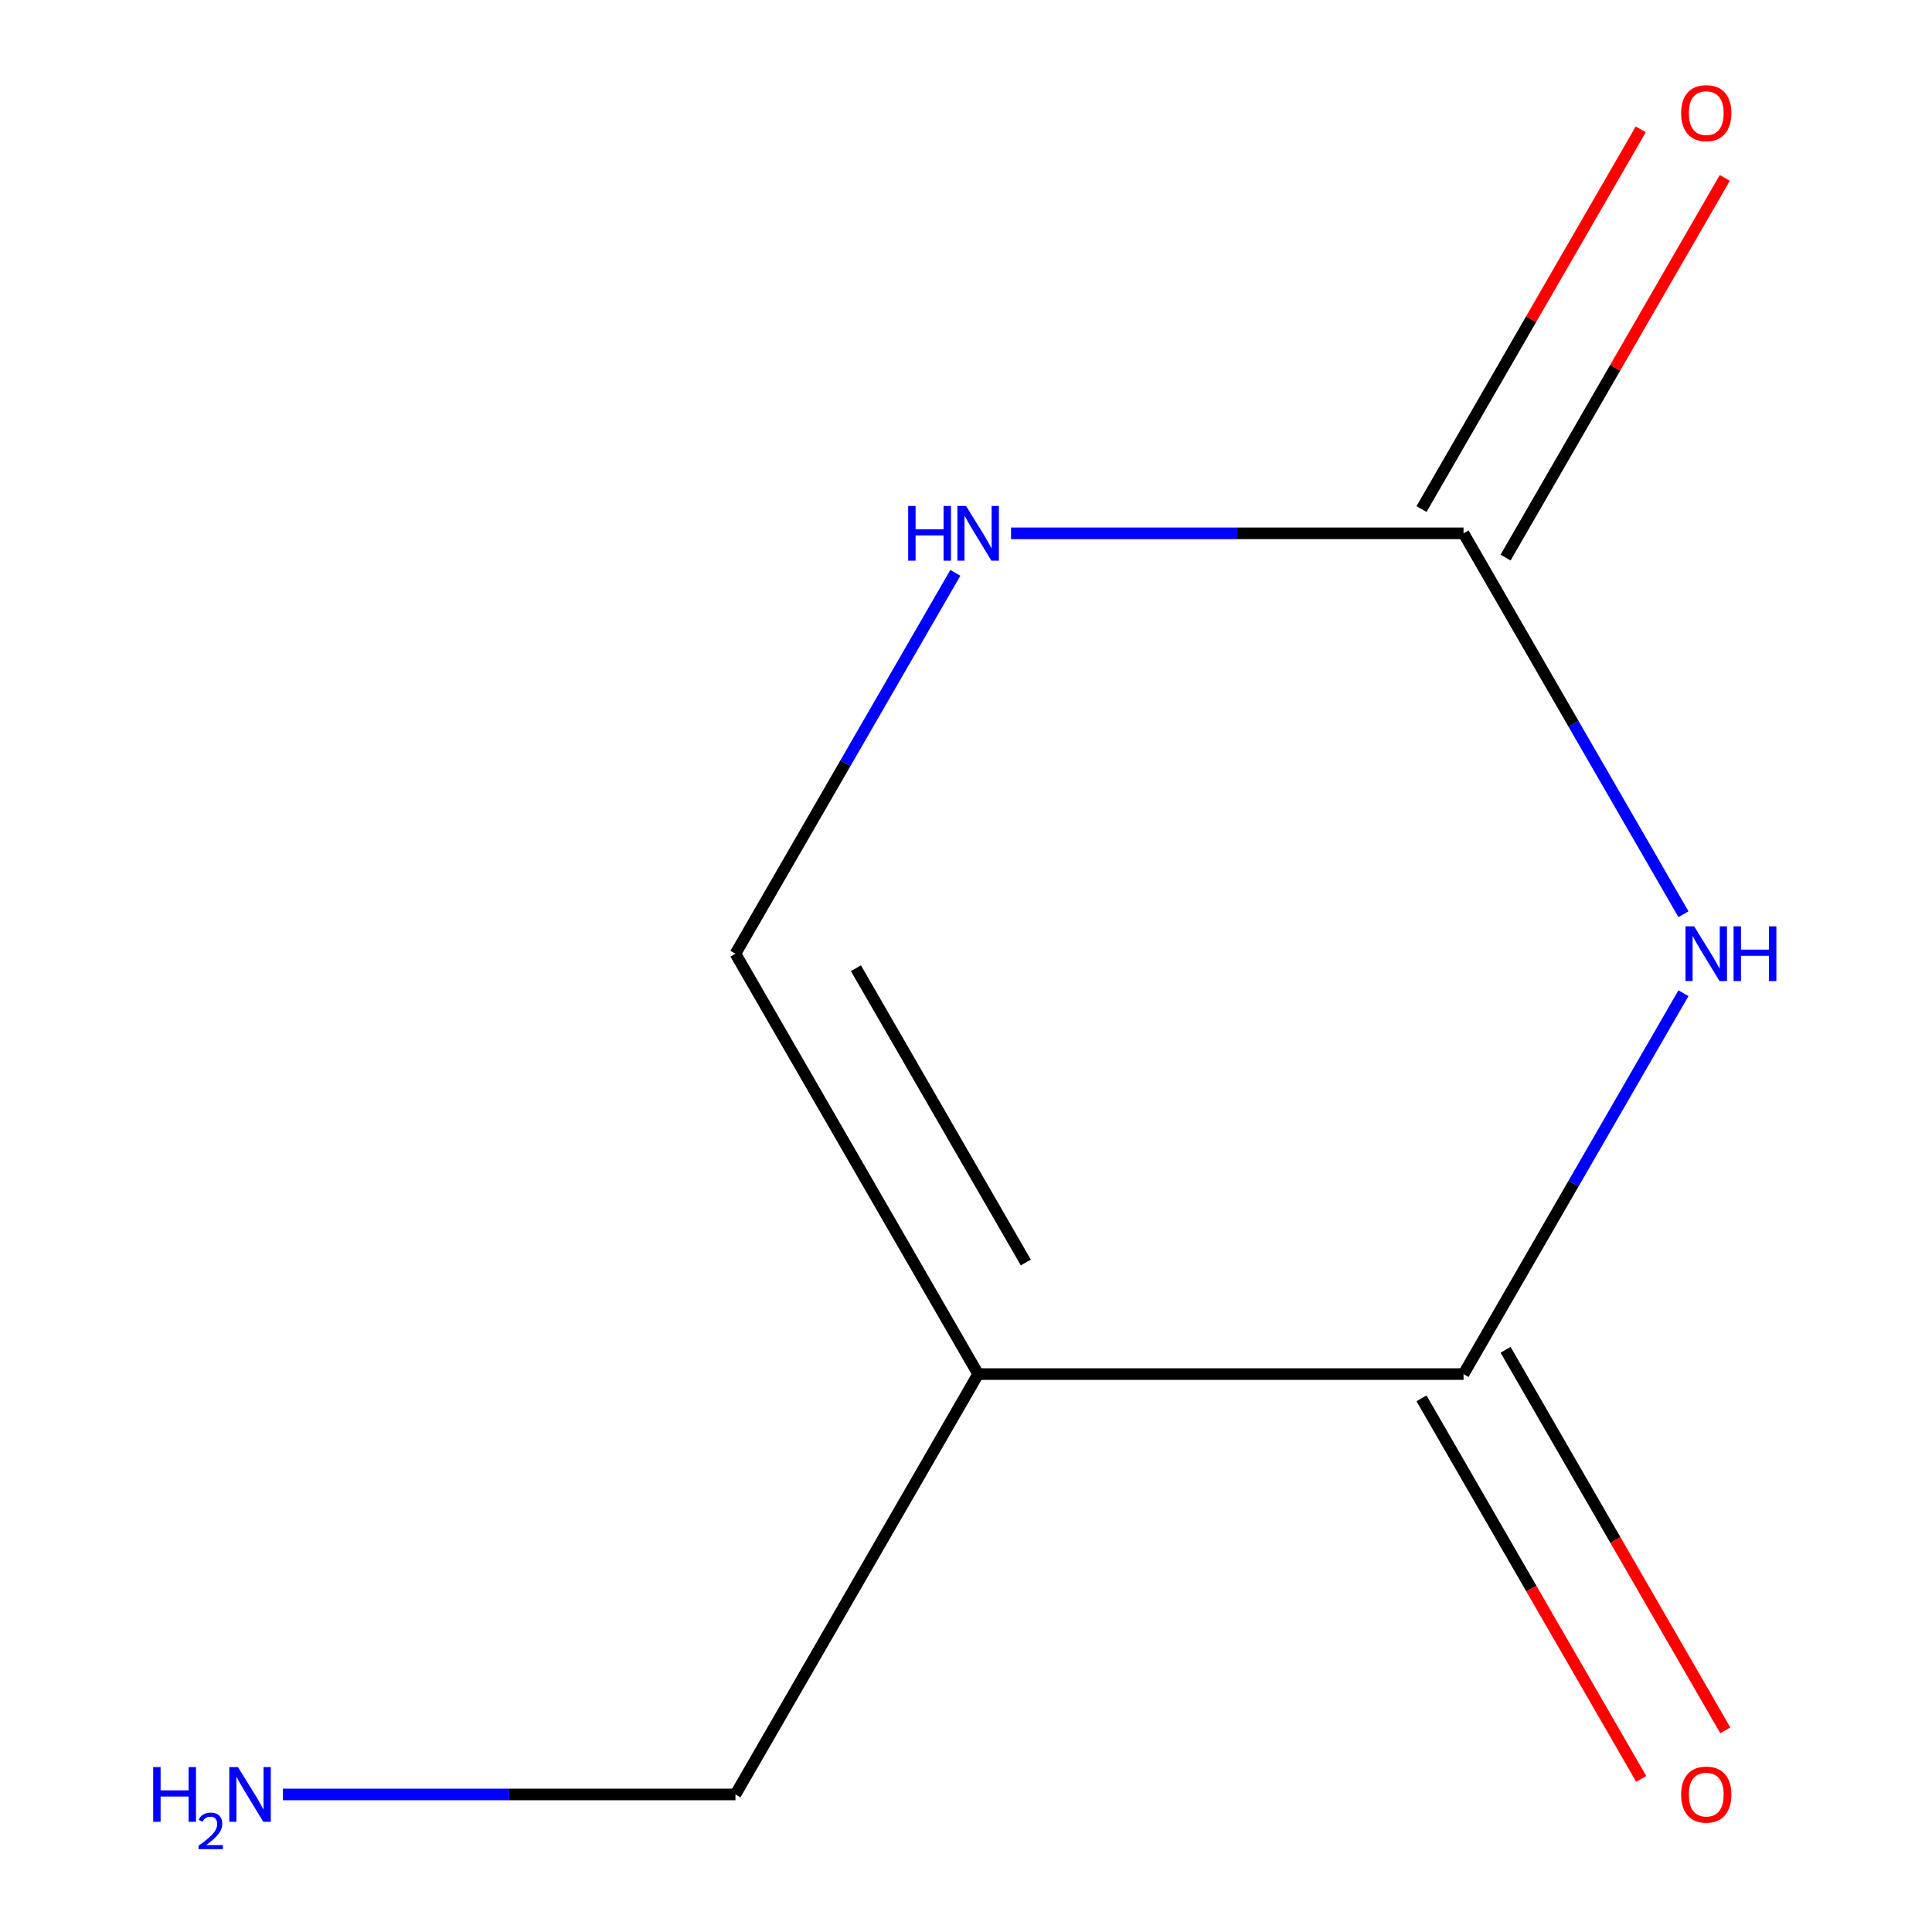 <?xml version='1.0' encoding='iso-8859-1'?>
<svg version='1.1' baseProfile='full'
              xmlns='http://www.w3.org/2000/svg'
                      xmlns:rdkit='http://www.rdkit.org/xml'
                      xmlns:xlink='http://www.w3.org/1999/xlink'
                  xml:space='preserve'
width='1000px' height='1000px' viewBox='0 0 1000 1000'>
<!-- END OF HEADER -->
<rect style='opacity:1.0;fill:#FFFFFF;stroke:none' width='1000' height='1000' x='0' y='0'> </rect>
<path class='bond-0' d='M 871.35,514.078 L 814.44,612.649' style='fill:none;fill-rule:evenodd;stroke:#0000FF;stroke-width:6px;stroke-linecap:butt;stroke-linejoin:miter;stroke-opacity:1' />
<path class='bond-0' d='M 814.44,612.649 L 757.53,711.219' style='fill:none;fill-rule:evenodd;stroke:#000000;stroke-width:6px;stroke-linecap:butt;stroke-linejoin:miter;stroke-opacity:1' />
<path class='bond-2' d='M 871.35,473.196 L 814.44,374.625' style='fill:none;fill-rule:evenodd;stroke:#0000FF;stroke-width:6px;stroke-linecap:butt;stroke-linejoin:miter;stroke-opacity:1' />
<path class='bond-2' d='M 814.44,374.625 L 757.53,276.054' style='fill:none;fill-rule:evenodd;stroke:#000000;stroke-width:6px;stroke-linecap:butt;stroke-linejoin:miter;stroke-opacity:1' />
<path class='bond-1' d='M 757.53,711.219 L 506.287,711.219' style='fill:none;fill-rule:evenodd;stroke:#000000;stroke-width:6px;stroke-linecap:butt;stroke-linejoin:miter;stroke-opacity:1' />
<path class='bond-5' d='M 735.772,723.782 L 792.635,822.272' style='fill:none;fill-rule:evenodd;stroke:#000000;stroke-width:6px;stroke-linecap:butt;stroke-linejoin:miter;stroke-opacity:1' />
<path class='bond-5' d='M 792.635,822.272 L 849.499,920.763' style='fill:none;fill-rule:evenodd;stroke:#FF0000;stroke-width:6px;stroke-linecap:butt;stroke-linejoin:miter;stroke-opacity:1' />
<path class='bond-5' d='M 779.288,698.657 L 836.152,797.148' style='fill:none;fill-rule:evenodd;stroke:#000000;stroke-width:6px;stroke-linecap:butt;stroke-linejoin:miter;stroke-opacity:1' />
<path class='bond-5' d='M 836.152,797.148 L 893.015,895.639' style='fill:none;fill-rule:evenodd;stroke:#FF0000;stroke-width:6px;stroke-linecap:butt;stroke-linejoin:miter;stroke-opacity:1' />
<path class='bond-7' d='M 506.287,711.219 L 380.666,928.802' style='fill:none;fill-rule:evenodd;stroke:#000000;stroke-width:6px;stroke-linecap:butt;stroke-linejoin:miter;stroke-opacity:1' />
<path class='bond-9' d='M 506.287,711.219 L 380.666,493.637' style='fill:none;fill-rule:evenodd;stroke:#000000;stroke-width:6px;stroke-linecap:butt;stroke-linejoin:miter;stroke-opacity:1' />
<path class='bond-9' d='M 530.96,653.458 L 443.026,501.15' style='fill:none;fill-rule:evenodd;stroke:#000000;stroke-width:6px;stroke-linecap:butt;stroke-linejoin:miter;stroke-opacity:1' />
<path class='bond-3' d='M 757.53,276.054 L 640.419,276.054' style='fill:none;fill-rule:evenodd;stroke:#000000;stroke-width:6px;stroke-linecap:butt;stroke-linejoin:miter;stroke-opacity:1' />
<path class='bond-3' d='M 640.419,276.054 L 523.308,276.054' style='fill:none;fill-rule:evenodd;stroke:#0000FF;stroke-width:6px;stroke-linecap:butt;stroke-linejoin:miter;stroke-opacity:1' />
<path class='bond-6' d='M 779.288,288.616 L 836.025,190.346' style='fill:none;fill-rule:evenodd;stroke:#000000;stroke-width:6px;stroke-linecap:butt;stroke-linejoin:miter;stroke-opacity:1' />
<path class='bond-6' d='M 836.025,190.346 L 892.761,92.075' style='fill:none;fill-rule:evenodd;stroke:#FF0000;stroke-width:6px;stroke-linecap:butt;stroke-linejoin:miter;stroke-opacity:1' />
<path class='bond-6' d='M 735.772,263.492 L 792.508,165.221' style='fill:none;fill-rule:evenodd;stroke:#000000;stroke-width:6px;stroke-linecap:butt;stroke-linejoin:miter;stroke-opacity:1' />
<path class='bond-6' d='M 792.508,165.221 L 849.245,66.951' style='fill:none;fill-rule:evenodd;stroke:#FF0000;stroke-width:6px;stroke-linecap:butt;stroke-linejoin:miter;stroke-opacity:1' />
<path class='bond-4' d='M 494.486,296.495 L 437.576,395.066' style='fill:none;fill-rule:evenodd;stroke:#0000FF;stroke-width:6px;stroke-linecap:butt;stroke-linejoin:miter;stroke-opacity:1' />
<path class='bond-4' d='M 437.576,395.066 L 380.666,493.637' style='fill:none;fill-rule:evenodd;stroke:#000000;stroke-width:6px;stroke-linecap:butt;stroke-linejoin:miter;stroke-opacity:1' />
<path class='bond-8' d='M 380.666,928.802 L 263.555,928.802' style='fill:none;fill-rule:evenodd;stroke:#000000;stroke-width:6px;stroke-linecap:butt;stroke-linejoin:miter;stroke-opacity:1' />
<path class='bond-8' d='M 263.555,928.802 L 146.444,928.802' style='fill:none;fill-rule:evenodd;stroke:#0000FF;stroke-width:6px;stroke-linecap:butt;stroke-linejoin:miter;stroke-opacity:1' />
<path  class='atom-0' d='M 876.891 479.477
L 886.171 494.477
Q 887.091 495.957, 888.571 498.637
Q 890.051 501.317, 890.131 501.477
L 890.131 479.477
L 893.891 479.477
L 893.891 507.797
L 890.011 507.797
L 880.051 491.397
Q 878.891 489.477, 877.651 487.277
Q 876.451 485.077, 876.091 484.397
L 876.091 507.797
L 872.411 507.797
L 872.411 479.477
L 876.891 479.477
' fill='#0000FF'/>
<path  class='atom-0' d='M 897.291 479.477
L 901.131 479.477
L 901.131 491.517
L 915.611 491.517
L 915.611 479.477
L 919.451 479.477
L 919.451 507.797
L 915.611 507.797
L 915.611 494.717
L 901.131 494.717
L 901.131 507.797
L 897.291 507.797
L 897.291 479.477
' fill='#0000FF'/>
<path  class='atom-4' d='M 470.067 261.894
L 473.907 261.894
L 473.907 273.934
L 488.387 273.934
L 488.387 261.894
L 492.227 261.894
L 492.227 290.214
L 488.387 290.214
L 488.387 277.134
L 473.907 277.134
L 473.907 290.214
L 470.067 290.214
L 470.067 261.894
' fill='#0000FF'/>
<path  class='atom-4' d='M 500.027 261.894
L 509.307 276.894
Q 510.227 278.374, 511.707 281.054
Q 513.187 283.734, 513.267 283.894
L 513.267 261.894
L 517.027 261.894
L 517.027 290.214
L 513.147 290.214
L 503.187 273.814
Q 502.027 271.894, 500.787 269.694
Q 499.587 267.494, 499.227 266.814
L 499.227 290.214
L 495.547 290.214
L 495.547 261.894
L 500.027 261.894
' fill='#0000FF'/>
<path  class='atom-6' d='M 870.151 928.882
Q 870.151 922.082, 873.511 918.282
Q 876.871 914.482, 883.151 914.482
Q 889.431 914.482, 892.791 918.282
Q 896.151 922.082, 896.151 928.882
Q 896.151 935.762, 892.751 939.682
Q 889.351 943.562, 883.151 943.562
Q 876.911 943.562, 873.511 939.682
Q 870.151 935.802, 870.151 928.882
M 883.151 940.362
Q 887.471 940.362, 889.791 937.482
Q 892.151 934.562, 892.151 928.882
Q 892.151 923.322, 889.791 920.522
Q 887.471 917.682, 883.151 917.682
Q 878.831 917.682, 876.471 920.482
Q 874.151 923.282, 874.151 928.882
Q 874.151 934.602, 876.471 937.482
Q 878.831 940.362, 883.151 940.362
' fill='#FF0000'/>
<path  class='atom-7' d='M 870.151 58.552
Q 870.151 51.752, 873.511 47.952
Q 876.871 44.152, 883.151 44.152
Q 889.431 44.152, 892.791 47.952
Q 896.151 51.752, 896.151 58.552
Q 896.151 65.432, 892.751 69.352
Q 889.351 73.232, 883.151 73.232
Q 876.911 73.232, 873.511 69.352
Q 870.151 65.472, 870.151 58.552
M 883.151 70.032
Q 887.471 70.032, 889.791 67.152
Q 892.151 64.232, 892.151 58.552
Q 892.151 52.992, 889.791 50.192
Q 887.471 47.352, 883.151 47.352
Q 878.831 47.352, 876.471 50.152
Q 874.151 52.952, 874.151 58.552
Q 874.151 64.272, 876.471 67.152
Q 878.831 70.032, 883.151 70.032
' fill='#FF0000'/>
<path  class='atom-9' d='M 79.29 914.642
L 83.13 914.642
L 83.13 926.682
L 97.61 926.682
L 97.61 914.642
L 101.45 914.642
L 101.45 942.962
L 97.61 942.962
L 97.61 929.882
L 83.13 929.882
L 83.13 942.962
L 79.29 942.962
L 79.29 914.642
' fill='#0000FF'/>
<path  class='atom-9' d='M 102.823 941.968
Q 103.51 940.2, 105.146 939.223
Q 106.783 938.22, 109.054 938.22
Q 111.878 938.22, 113.462 939.751
Q 115.046 941.282, 115.046 944.001
Q 115.046 946.773, 112.987 949.36
Q 110.954 951.948, 106.73 955.01
L 115.363 955.01
L 115.363 957.122
L 102.77 957.122
L 102.77 955.353
Q 106.255 952.872, 108.314 951.024
Q 110.4 949.176, 111.403 947.512
Q 112.406 945.849, 112.406 944.133
Q 112.406 942.338, 111.509 941.335
Q 110.611 940.332, 109.054 940.332
Q 107.549 940.332, 106.546 940.939
Q 105.542 941.546, 104.83 942.892
L 102.823 941.968
' fill='#0000FF'/>
<path  class='atom-9' d='M 123.163 914.642
L 132.443 929.642
Q 133.363 931.122, 134.843 933.802
Q 136.323 936.482, 136.403 936.642
L 136.403 914.642
L 140.163 914.642
L 140.163 942.962
L 136.283 942.962
L 126.323 926.562
Q 125.163 924.642, 123.923 922.442
Q 122.723 920.242, 122.363 919.562
L 122.363 942.962
L 118.683 942.962
L 118.683 914.642
L 123.163 914.642
' fill='#0000FF'/>
</svg>
